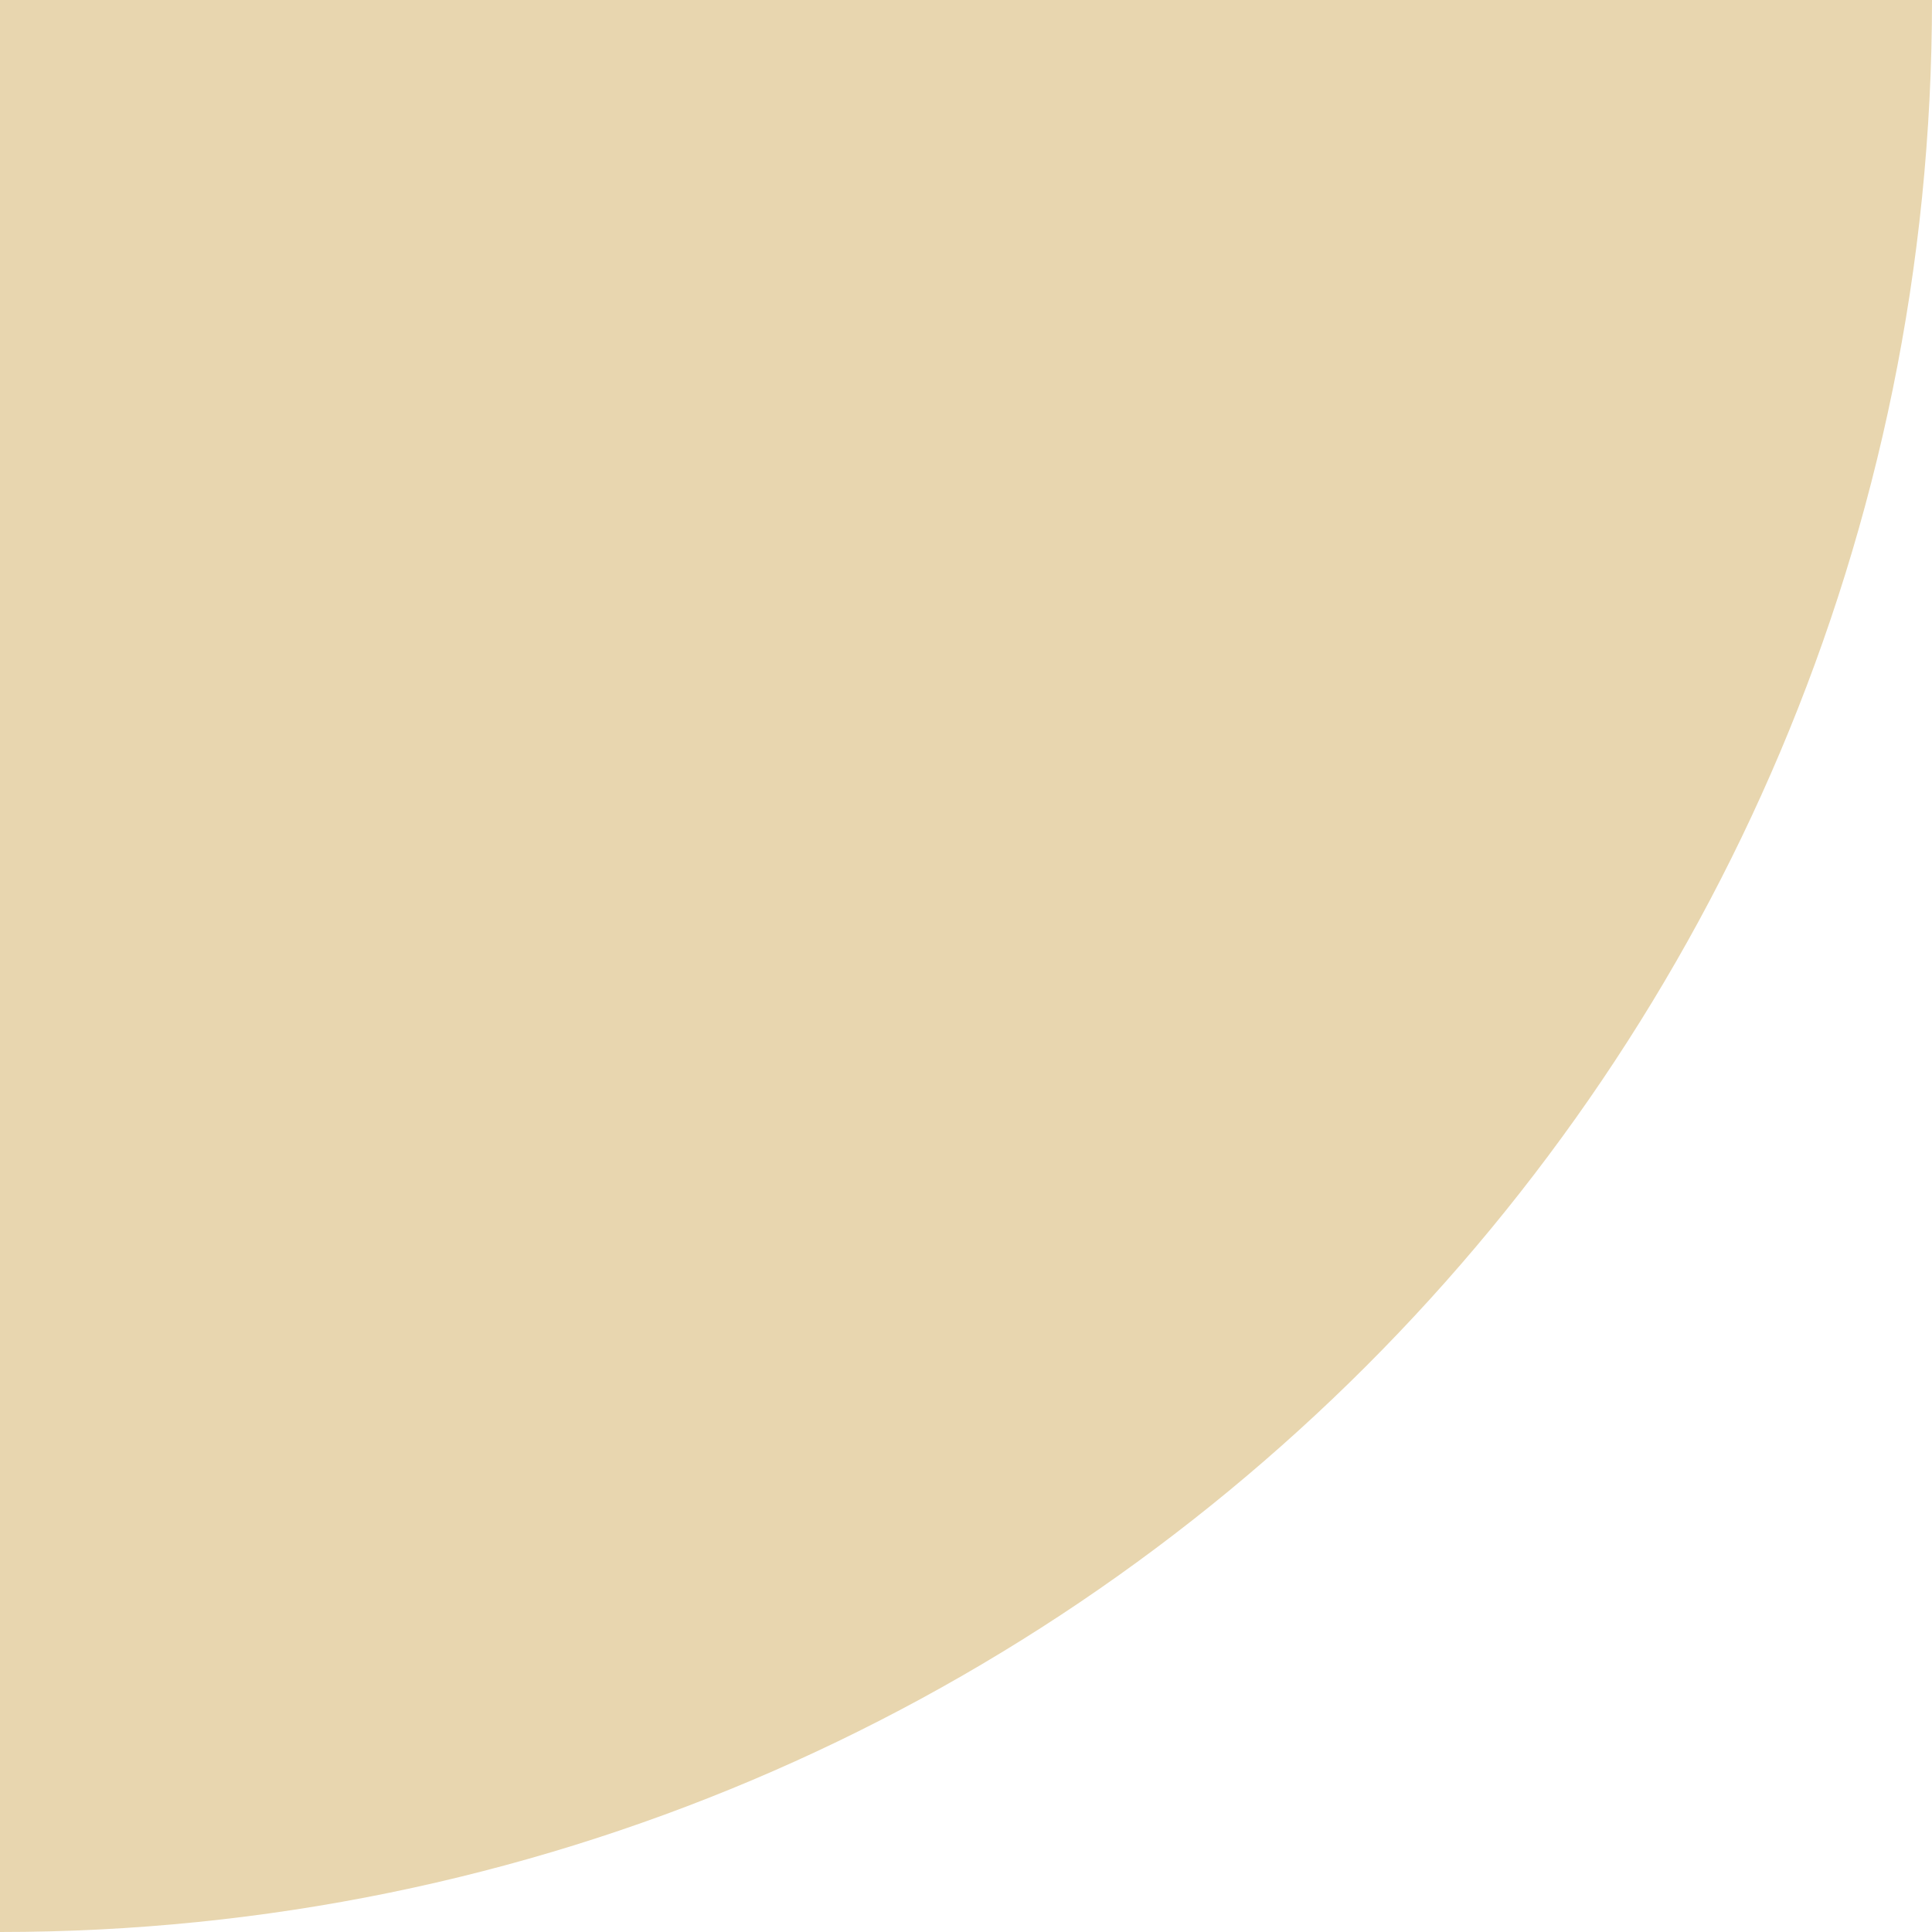<?xml version="1.0" encoding="UTF-8"?> <svg xmlns="http://www.w3.org/2000/svg" width="160" height="160" viewBox="0 0 160 160" fill="none"> <path fill-rule="evenodd" clip-rule="evenodd" d="M160 0L0 0L0 160C88.366 160 160 88.366 160 0Z" fill="#E8D6AF"></path> </svg> 